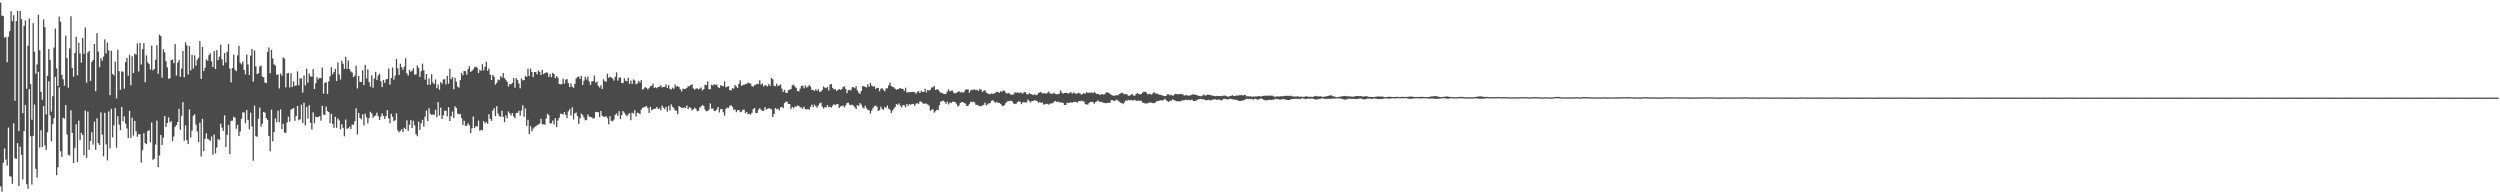 <?xml version="1.0" encoding="UTF-8"?>
<svg xmlns="http://www.w3.org/2000/svg" width="1920" height="150">
  <path d="M0 2.015h1v141.127H0zM1 12.005h1v135.253H1zM2 12.433h1v112.652H2zM3 28.894h1v85.118H3zM4 28.261h1v94.296H4zM5 47.747h1v79.431H5zM6 28.253h1v69.667H6zM7 23.974h1v111.331H7zM8 8.594h1v127.046H8zM9 16.351h1v124.855H9zM10 11.756h1v82.912H10zM11 77.359h1v44.174H11zM12 16.191h1v105.839H12zM13 8.449h1v101.554H13zM14 100.657h1v42.153H14zM15 8.362h1v104.304H15zM16 14.656h1v104.208H16zM17 86.869h1v50.945H17zM18 19.861h1v80.736H18zM19 15.654h1v64.936H19zM20 68.163h1v73.234H20zM21 35.199h1v109.809H21zM22 14.106h1v54.344H22zM23 64.443h1v40.145H23zM24 91.937h1v49.758H24zM25 17.757h1v86.555H25zM26 39.701h1v40.640H26zM27 56.615h1v72.950H27zM28 49.481h1v86.928H28zM29 11.305h1v43.880H29zM30 38.669h1v74.616H30zM31 70.444h1v29.530H31zM32 76.601h1v36.369H32zM33 14.938h1v66.517H33zM34 20.879h1v90.790H34zM35 87.904h1v27.180H35zM36 58.194h1v43.386H36zM37 37.563h1v24.876H37zM38 45.957h1v42.685H38zM39 85.638h1v22.900H39zM40 73.924h1v21.473H40zM41 36.489h1v54.302H41zM42 21.934h1v37.033H42zM43 52.539h1v82.013H43zM44 65.916h1v62.521H44zM45 12.755h1v54.333H45zM46 16.646h1v99.457H46zM47 57.417h1v63.048H47zM48 60.946h1v29.503H48zM49 65.877h1v25.258H49zM50 27.343h1v53.400H50zM51 44.715h1v58.615H51zM52 67.326h1v51.559H52zM53 37.186h1v82.300H53zM54 12.472h1v72.309H54zM55 52.346h1v49.691H55zM56 58.990h1v66.261H56zM57 40.753h1v72.768H57zM58 28.148h1v67.298H58zM59 57.912h1v66.448H59zM60 32.870h1v59.736H60zM61 41.072h1v66.564H61zM62 48.060h1v53.917H62zM63 29.152h1v74.477H63zM64 41.369h1v77.925H64zM65 21.105h1v63.832H65zM66 63.546h1v57.630H66zM67 40.320h1v45.385H67zM68 39.130h1v75.895H68zM69 62.131h1v46.135H69zM70 47.607h1v53.980H70zM71 46.070h1v65.040H71zM72 33.760h1v59.684H72zM73 70.040h1v45.041H73zM74 25.507h1v65.428H74zM75 39.606h1v70.310H75zM76 51.594h1v59.762H76zM77 44.649h1v41.660H77zM78 46.639h1v56.728H78zM79 43.491h1v76.597H79zM80 30.267h1v56.375H80zM81 41.004h1v69.874H81zM82 32.702h1v90.497H82zM83 38.683h1v46.856H83zM84 73.121h1v40.726H84zM85 38.937h1v44.663H85zM86 56.819h1v48.654H86zM87 57.942h1v38.380H87zM88 47.358h1v35.571H88zM89 75.510h1v37.929H89zM90 38.140h1v51.087H90zM91 54.668h1v41.066H91zM92 68.963h1v30.954H92zM93 54.895h1v27.327H93zM94 55.045h1v38.064H94zM95 68.098h1v21.230H95zM96 47.721h1v47.261H96zM97 44.495h1v54.138H97zM98 58.212h1v47.831H98zM99 42.096h1v42.991H99zM100 65.491h1v40.332H100zM101 43.223h1v47.174H101zM102 56.064h1v48.151H102zM103 41.173h1v51.678H103zM104 41.939h1v58.906H104zM105 33.460h1v71.597H105zM106 54.822h1v48.169H106zM107 33.043h1v70.149H107zM108 49.523h1v75.420H108zM109 37.797h1v77.560H109zM110 33.137h1v69.179H110zM111 63.185h1v46.725H111zM112 42.550h1v68.206H112zM113 47.863h1v52.842H113zM114 49.128h1v50.869H114zM115 53.392h1v55.990H115zM116 35.089h1v58.952H116zM117 54.069h1v68.684H117zM118 52.990h1v68.916H118zM119 45.859h1v65.132H119zM120 34.712h1v57.918H120zM121 56.621h1v71.790H121zM122 26.691h1v92.742H122zM123 27.680h1v75.940H123zM124 59.685h1v51.713H124zM125 37.855h1v67.809H125zM126 40.164h1v48.926H126zM127 47.022h1v50.540H127zM128 51.764h1v42.642H128zM129 60.616h1v29.587H129zM130 60.064h1v33.962H130zM131 46.192h1v46.835H131zM132 45.708h1v62.692H132zM133 48.536h1v56.249H133zM134 33.795h1v63.633H134zM135 58.011h1v37.981H135zM136 48.021h1v45.776H136zM137 46.053h1v37.570H137zM138 59.027h1v40.673H138zM139 52.608h1v36.264H139zM140 39.233h1v39.262H140zM141 59.268h1v48.816H141zM142 32.439h1v63.882H142zM143 34.837h1v72.781H143zM144 57.171h1v53.478H144zM145 35.449h1v48.615H145zM146 54.136h1v51.519H146zM147 42.094h1v58.191H147zM148 52.614h1v36.326H148zM149 42.527h1v45.254H149zM150 50.474h1v45.251H150zM151 45.905h1v55.050H151zM152 44.449h1v64.560H152zM153 31.464h1v62.749H153zM154 60.637h1v59.605H154zM155 36.014h1v55.265H155zM156 54.555h1v61.493H156zM157 51.966h1v54.657H157zM158 45.709h1v56.721H158zM159 46.706h1v59.886H159zM160 42.399h1v64.841H160zM161 41.016h1v67.173H161zM162 47.119h1v57.702H162zM163 51.443h1v67.373H163zM164 39.200h1v64.044H164zM165 53.015h1v64.826H165zM166 38.478h1v74.841H166zM167 46.136h1v60.588H167zM168 43.462h1v64.198H168zM169 34.288h1v60.686H169zM170 45.561h1v52.481H170zM171 50.270h1v50.212H171zM172 40.739h1v47.925H172zM173 48.057h1v64.825H173zM174 39.807h1v63.692H174zM175 33.698h1v62.245H175zM176 52.640h1v65.708H176zM177 63.283h1v29.512H177zM178 52.239h1v40.421H178zM179 41.901h1v47.730H179zM180 53.551h1v36.909H180zM181 54.698h1v44.172H181zM182 42.476h1v53.425H182zM183 35.182h1v69.303H183zM184 48.234h1v52.793H184zM185 49.488h1v41.746H185zM186 47.206h1v39.062H186zM187 53.732h1v32.688H187zM188 57.103h1v37.637H188zM189 41.935h1v42.473H189zM190 49.549h1v42.678H190zM191 57.613h1v41.725H191zM192 42.730h1v43.800H192zM193 37.620h1v59.485H193zM194 62.678h1v60.775H194zM195 38.782h1v42.311H195zM196 51.017h1v53.583H196zM197 56.935h1v48.088H197zM198 56.271h1v34.949H198zM199 51.102h1v31.459H199zM200 50.341h1v46.883H200zM201 58.848h1v36.116H201zM202 59.356h1v26.660H202zM203 63.361h1v23.149H203zM204 63.813h1v26.865H204zM205 39.809h1v52.305H205zM206 36.445h1v68.079H206zM207 56.200h1v60.047H207zM208 38.316h1v45.934H208zM209 44.909h1v63.655H209zM210 49.483h1v51.961H210zM211 50.384h1v40.486H211zM212 57.460h1v36.408H212zM213 57.157h1v27.852H213zM214 67.923h1v25.929H214zM215 56.409h1v27.634H215zM216 58.174h1v40.976H216zM217 44.098h1v51.033H217zM218 45.033h1v56.877H218zM219 67.071h1v34.970H219zM220 56.363h1v37.686H220zM221 56.001h1v33.618H221zM222 67.150h1v26.284H222zM223 56.332h1v27.790H223zM224 66.838h1v16.831H224zM225 62.552h1v20.308H225zM226 65.919h1v26.849H226zM227 65.661h1v23.386H227zM228 54.778h1v26.564H228zM229 65.427h1v26.940H229zM230 60.099h1v31.558H230zM231 60.400h1v19.961H231zM232 71.072h1v23.329H232zM233 57.959h1v20.890H233zM234 65.604h1v30.789H234zM235 52.663h1v29.581H235zM236 63.522h1v27.435H236zM237 56.460h1v24.375H237zM238 58.653h1v35.655H238zM239 58.875h1v40.560H239zM240 53.048h1v33.232H240zM241 68.368h1v26.351H241zM242 63.872h1v25.696H242zM243 59.243h1v30.752H243zM244 60.930h1v28.926H244zM245 59.798h1v29.358H245zM246 60.026h1v32.654H246zM247 51.888h1v29.392H247zM248 71.886h1v16.092H248zM249 63.604h1v24.763H249zM250 63.114h1v18.715H250zM251 72.247h1v13.078H251zM252 62.473h1v23.581H252zM253 58.605h1v36.004H253zM254 51.550h1v35.903H254zM255 57.028h1v38.085H255zM256 55.328h1v42.814H256zM257 52.856h1v36.804H257zM258 62.201h1v36.008H258zM259 47.882h1v43.050H259zM260 57.260h1v35.156H260zM261 61.063h1v38.315H261zM262 46.660h1v48.771H262zM263 48.958h1v49.247H263zM264 52.829h1v51.871H264zM265 43.632h1v48.170H265zM266 52.870h1v45.984H266zM267 46.444h1v52.161H267zM268 53.099h1v44.222H268zM269 54.871h1v44.235H269zM270 55.805h1v39.808H270zM271 59.314h1v36.553H271zM272 57.985h1v35.142H272zM273 50.496h1v32.688H273zM274 67.911h1v35.289H274zM275 58.386h1v28.342H275zM276 62.939h1v27.615H276zM277 62.943h1v28.748H277zM278 54.026h1v33.746H278zM279 65.366h1v30.915H279zM280 49.839h1v37.434H280zM281 60.237h1v29.905H281zM282 53.251h1v41.459H282zM283 63.043h1v27.666H283zM284 66.635h1v19.235H284zM285 57.815h1v29.341H285zM286 67.417h1v22.996H286zM287 60.205h1v29.072H287zM288 55.208h1v33.407H288zM289 61.473h1v25.041H289zM290 57.936h1v31.367H290zM291 56.644h1v35.539H291zM292 62.437h1v27.181H292zM293 66.820h1v20.395H293zM294 61.341h1v27.634H294zM295 63.596h1v27.800H295zM296 60.986h1v28.159H296zM297 60.590h1v23.992H297zM298 52.549h1v38.332H298zM299 65.020h1v29.609H299zM300 59.867h1v27.521H300zM301 51.871h1v37.902H301zM302 61.184h1v31.835H302zM303 58.133h1v34.249H303zM304 45.388h1v41.622H304zM305 52.414h1v47.793H305zM306 57.543h1v44.027H306zM307 48.936h1v51.608H307zM308 51.552h1v47.619H308zM309 53.627h1v47.802H309zM310 51.101h1v47.001H310zM311 44.732h1v54.370H311zM312 56.310h1v36.104H312zM313 57.988h1v42.514H313zM314 53.641h1v42.133H314zM315 55.123h1v37.103H315zM316 54.287h1v44.091H316zM317 52.352h1v40.298H317zM318 57.302h1v38.987H318zM319 57.198h1v45.861H319zM320 50.293h1v54.361H320zM321 52.018h1v41.407H321zM322 59.110h1v40.685H322zM323 54.679h1v40.143H323zM324 48.843h1v43.148H324zM325 54.009h1v43.270H325zM326 61.111h1v28.432H326zM327 56.865h1v28.064H327zM328 65.245h1v27.757H328zM329 60.230h1v22.810H329zM330 65.013h1v22.333H330zM331 57.007h1v31.242H331zM332 63.265h1v24.646H332zM333 64.543h1v23.672H333zM334 61.045h1v23.223H334zM335 67.702h1v22.339H335zM336 64.926h1v13.496H336zM337 68.913h1v19.837H337zM338 63.028h1v19.606H338zM339 64.312h1v27.051H339zM340 61.038h1v27.532H340zM341 60.783h1v24.230H341zM342 64.794h1v20.294H342zM343 58.162h1v31.245H343zM344 64.322h1v18.024H344zM345 52.864h1v40.127H345zM346 60.868h1v28.482H346zM347 59.203h1v26.497H347zM348 68.576h1v22.072H348zM349 59.723h1v21.958H349zM350 62.756h1v20.072H350zM351 66.492h1v20.693H351zM352 67.265h1v20.591H352zM353 61.562h1v26.011H353zM354 55.998h1v34.586H354zM355 57.741h1v38.203H355zM356 54.482h1v38.256H356zM357 54.667h1v41.993H357zM358 57.375h1v39.202H358zM359 53.076h1v41.616H359zM360 50.856h1v45.361H360zM361 55.255h1v46.933H361zM362 54.308h1v44.129H362zM363 53.246h1v36.203H363zM364 51.620h1v46.737H364zM365 51.167h1v45.708H365zM366 52.045h1v45.067H366zM367 56.169h1v36.473H367zM368 53.669h1v46.763H368zM369 54.447h1v45.282H369zM370 49.283h1v50.736H370zM371 54.042h1v38.999H371zM372 51.283h1v43.366H372zM373 47.473h1v46.223H373zM374 54.356h1v40.694H374zM375 52.650h1v35.040H375zM376 57.395h1v33.857H376zM377 61.372h1v31.438H377zM378 57.573h1v27.349H378zM379 58.954h1v24.153H379zM380 65.060h1v24.120H380zM381 63.657h1v17.919H381zM382 61.015h1v26.115H382zM383 61.666h1v27.531H383zM384 58.445h1v31.265H384zM385 59.624h1v25.395H385zM386 56.184h1v33.547H386zM387 59.974h1v33.899H387zM388 61.350h1v27.264H388zM389 62.810h1v28.031H389zM390 66.414h1v19.169H390zM391 64.516h1v22.529H391zM392 64.767h1v23.887H392zM393 63.584h1v23.271H393zM394 59.965h1v29.401H394zM395 67.362h1v23.447H395zM396 59.987h1v26.866H396zM397 61.359h1v25.250H397zM398 64.172h1v20.829H398zM399 67.819h1v21.060H399zM400 60.163h1v24.745H400zM401 61.766h1v19.017H401zM402 61.514h1v28.159H402zM403 58.234h1v24.963H403zM404 59.024h1v37.596H404zM405 52.702h1v39.272H405zM406 58.359h1v44.641H406zM407 52.743h1v44.219H407zM408 55.342h1v45.580H408zM409 59.285h1v39.434H409zM410 55.263h1v42.472H410zM411 55.324h1v41.629H411zM412 57.073h1v39.112H412zM413 54.239h1v41.374H413zM414 55.176h1v39.646H414zM415 57.616h1v33.562H415zM416 53.608h1v41.759H416zM417 56.918h1v38.634H417zM418 56.094h1v39.666H418zM419 55.626h1v35.370H419zM420 55.842h1v31.434H420zM421 59.027h1v29.386H421zM422 56.889h1v37.946H422zM423 59.290h1v35.385H423zM424 55.898h1v36.716H424zM425 56.847h1v38.762H425zM426 60.090h1v30.642H426zM427 58.445h1v39.046H427zM428 59.656h1v32.845H428zM429 64.509h1v25.917H429zM430 64.705h1v22.567H430zM431 64.647h1v22.876H431zM432 60.335h1v27.671H432zM433 64.272h1v21.840H433zM434 61.159h1v27.047H434zM435 60.709h1v29.898H435zM436 63.900h1v21.610H436zM437 66.866h1v16.958H437zM438 64.076h1v24.645H438zM439 66.498h1v15.951H439zM440 67.458h1v24.298H440zM441 64.464h1v22.674H441zM442 60.287h1v26.081H442zM443 59.121h1v30.020H443zM444 58.731h1v36.538H444zM445 60.644h1v30.215H445zM446 58.338h1v28.919H446zM447 65.251h1v23.170H447zM448 61.972h1v28.348H448zM449 59.003h1v33.389H449zM450 61.065h1v30.976H450zM451 58.833h1v29.136H451zM452 62.556h1v26.954H452zM453 65.249h1v24.583H453zM454 62.593h1v27.500H454zM455 62.275h1v28.824H455zM456 58.026h1v32.691H456zM457 63.470h1v22.418H457zM458 62.629h1v23.475H458zM459 65.894h1v20.291H459zM460 67.244h1v22.749H460zM461 65.360h1v19.881H461zM462 68.345h1v20.639H462zM463 60.805h1v28.724H463zM464 62.300h1v27.646H464zM465 62.767h1v26.313H465zM466 56.534h1v34.203H466zM467 59.744h1v35.803H467zM468 58.955h1v30.274H468zM469 59.552h1v33.252H469zM470 60.327h1v32.907H470zM471 61.826h1v30.066H471zM472 58.944h1v29.209H472zM473 55.503h1v31.626H473zM474 61.924h1v27.084H474zM475 59.718h1v25.680H475zM476 59.406h1v32.059H476zM477 63.686h1v24.737H477zM478 63.792h1v21.572H478zM479 60.139h1v26.458H479zM480 62.006h1v26.079H480zM481 62.483h1v26.843H481zM482 59.710h1v28.170H482zM483 64.405h1v22.438H483zM484 61.849h1v30.531H484zM485 64.420h1v22.162H485zM486 60.997h1v26.257H486zM487 61.773h1v22.903H487zM488 64.731h1v24.728H488zM489 64.092h1v22.489H489zM490 62.077h1v24.762H490zM491 63.401h1v24.158H491zM492 61.483h1v22.676H492zM493 68.868h1v14.020H493zM494 68.046h1v14.273H494zM495 66.925h1v15.034H495zM496 67.423h1v13.961H496zM497 68.653h1v14.304H497zM498 67.707h1v18.998H498zM499 66.191h1v15.902H499zM500 65.913h1v18.764H500zM501 64.250h1v19.725H501zM502 67.499h1v16.049H502zM503 67.002h1v16.381H503zM504 67.712h1v14.432H504zM505 66.785h1v16.908H505zM506 66.503h1v16.577H506zM507 65.518h1v19.258H507zM508 67.138h1v13.934H508zM509 66.775h1v15.886H509zM510 66.648h1v17.240H510zM511 64.830h1v17.247H511zM512 67.575h1v18.168H512zM513 65.440h1v15.848H513zM514 68.190h1v16.676H514zM515 68.773h1v11.399H515zM516 67.331h1v14.657H516zM517 68.221h1v14.811H517zM518 64.871h1v19.919H518zM519 66.542h1v18.526H519zM520 66.043h1v21.660H520zM521 66.857h1v14.573H521zM522 68.531h1v13.626H522zM523 70.175h1v12.550H523zM524 68.006h1v14.932H524zM525 68.439h1v13.975H525zM526 68.207h1v14.762H526zM527 67.499h1v13.530H527zM528 66.158h1v17.678H528zM529 66.242h1v16.023H529zM530 65.250h1v17.629H530zM531 64.754h1v19.967H531zM532 67.872h1v16.166H532zM533 68.836h1v13.881H533zM534 68.029h1v15.587H534zM535 67.776h1v17.688H535zM536 68.687h1v16.378H536zM537 67.983h1v14.675H537zM538 67.196h1v14.461H538zM539 69.483h1v11.099H539zM540 68.387h1v12.964H540zM541 65.141h1v19.074H541zM542 65.394h1v20.089H542zM543 62.525h1v22.719H543zM544 68.555h1v15.619H544zM545 68.547h1v10.887H545zM546 64.949h1v18.532H546zM547 65.616h1v17.701H547zM548 64.655h1v20.493H548zM549 65.332h1v19.887H549zM550 64.804h1v19.280H550zM551 66.960h1v15.140H551zM552 67.478h1v18.910H552zM553 65.384h1v18.480H553zM554 65.924h1v17.814H554zM555 66.183h1v20.109H555zM556 62.562h1v26.237H556zM557 67.023h1v16.608H557zM558 66.596h1v16.104H558zM559 66.167h1v16.737H559zM560 69.131h1v12.108H560zM561 69.468h1v11.376H561zM562 67.732h1v14.279H562zM563 68.041h1v16.279H563zM564 65.334h1v18.747H564zM565 66.535h1v19.685H565zM566 67.556h1v17.106H566zM567 64.453h1v20.054H567zM568 61.653h1v24.522H568zM569 66.009h1v19.745H569zM570 65.331h1v18.957H570zM571 65.112h1v19.113H571zM572 64.635h1v22.292H572zM573 64.331h1v21.625H573zM574 63.367h1v24.345H574zM575 63.873h1v23.602H575zM576 64.231h1v23.688H576zM577 66.219h1v20.387H577zM578 66.634h1v17.108H578zM579 65.365h1v17.553H579zM580 65.149h1v21.598H580zM581 64.271h1v22.447H581zM582 64.670h1v19.540H582zM583 61.597h1v21.525H583zM584 64.922h1v19.361H584zM585 64.054h1v21.041H585zM586 66.388h1v18.749H586zM587 65.381h1v16.963H587zM588 65.627h1v18.523H588zM589 66.468h1v17.101H589zM590 64.456h1v18.625H590zM591 65.915h1v17.556H591zM592 59.889h1v24.056H592zM593 60.850h1v28.943H593zM594 65.835h1v21.699H594zM595 66.276h1v16.729H595zM596 64.240h1v19.744H596zM597 66.126h1v17.352H597zM598 65.468h1v19.393H598zM599 64.864h1v17.547H599zM600 68.037h1v14.088H600zM601 70.547h1v12.592H601zM602 69.028h1v10.121H602zM603 71.114h1v6.987H603zM604 71.407h1v6.703H604zM605 69.332h1v10.601H605zM606 68.826h1v11.041H606zM607 68.398h1v15.380H607zM608 65.452h1v16.731H608zM609 65.093h1v18.069H609zM610 66.490h1v15.361H610zM611 67.444h1v14.496H611zM612 69.869h1v11.105H612zM613 70.241h1v11.094H613zM614 68.090h1v14.352H614zM615 65.982h1v16.655H615zM616 65.680h1v17.817H616zM617 67.806h1v14.124H617zM618 65.598h1v18.127H618zM619 67.238h1v16.899H619zM620 66.553h1v17.159H620zM621 65.394h1v18.902H621zM622 66.511h1v15.501H622zM623 68.957h1v11.413H623zM624 69.069h1v13.247H624zM625 69.950h1v10.327H625zM626 68.575h1v12.833H626zM627 69.698h1v13.074H627zM628 68.573h1v12.522H628zM629 70.493h1v8.918H629zM630 70.328h1v8.510H630zM631 69.078h1v12.739H631zM632 66.422h1v17.006H632zM633 67.299h1v15.000H633zM634 67.725h1v14.777H634zM635 66.723h1v13.933H635zM636 69.554h1v12.839H636zM637 64.986h1v17.005H637zM638 64.530h1v18.046H638zM639 67.484h1v13.741H639zM640 68.720h1v11.293H640zM641 68.340h1v12.386H641zM642 69.928h1v10.194H642zM643 69.060h1v10.835H643zM644 68.354h1v14.621H644zM645 69.050h1v12.740H645zM646 68.409h1v13.125H646zM647 66.798h1v14.215H647zM648 66.268h1v16.206H648zM649 68.142h1v12.839H649zM650 71.531h1v7.645H650zM651 69.304h1v9.604H651zM652 68.891h1v11.485H652zM653 69.459h1v11.390H653zM654 67.095h1v13.220H654zM655 66.931h1v14.207H655zM656 67.813h1v14.577H656zM657 66.245h1v17.487H657zM658 69.383h1v11.242H658zM659 71.163h1v10.257H659zM660 72.071h1v7.149H660zM661 69.894h1v10.450H661zM662 66.016h1v16.488H662zM663 66.344h1v16.935H663zM664 66.707h1v14.506H664zM665 67.247h1v15.943H665zM666 64.787h1v19.514H666zM667 66.633h1v18.118H667zM668 63.606h1v23.635H668zM669 65.766h1v19.180H669zM670 66.466h1v16.588H670zM671 66.182h1v15.357H671zM672 68.308h1v12.793H672zM673 67.425h1v14.560H673zM674 67.574h1v17.725H674zM675 70.168h1v14.398H675zM676 68.153h1v13.820H676zM677 67.741h1v15.956H677zM678 68.940h1v15.373H678zM679 70.139h1v12.122H679zM680 67.923h1v14.827H680zM681 67.788h1v13.262H681zM682 65.604h1v17.858H682zM683 63.514h1v20.707H683zM684 65.950h1v20.887H684zM685 66.752h1v18.195H685zM686 67.025h1v16.501H686zM687 68.074h1v14.076H687zM688 68.944h1v10.916H688zM689 68.386h1v12.192H689zM690 68.216h1v11.191H690zM691 67.609h1v13.649H691zM692 68.240h1v14.261H692zM693 68.237h1v12.377H693zM694 69.797h1v11.141H694zM695 67.369h1v15.108H695zM696 70.990h1v8.762H696zM697 70.882h1v10.420H697zM698 70.733h1v9.261H698zM699 70.765h1v9.707H699zM700 70.572h1v9.354H700zM701 70.622h1v9.123H701zM702 70.922h1v10.378H702zM703 71.991h1v7.691H703zM704 70.574h1v8.643H704zM705 69.946h1v9.808H705zM706 71.406h1v6.538H706zM707 69.615h1v8.421H707zM708 70.566h1v8.654H708zM709 70.640h1v9.078H709zM710 68.152h1v11.435H710zM711 70.898h1v8.679H711zM712 69.093h1v11.160H712zM713 69.515h1v11.642H713zM714 68.913h1v16.186H714zM715 67.194h1v17.080H715zM716 67.129h1v16.757H716zM717 65.984h1v20.524H717zM718 69.090h1v16.359H718zM719 68.544h1v15.727H719zM720 68.773h1v15.844H720zM721 70.254h1v10.540H721zM722 71.209h1v6.968H722zM723 71.320h1v6.300H723zM724 72.061h1v5.275H724zM725 72.218h1v5.969H725zM726 72.068h1v7.748H726zM727 70.324h1v7.811H727zM728 68.683h1v11.530H728zM729 70.219h1v8.489H729zM730 69.693h1v9.550H730zM731 69.522h1v8.566H731zM732 71.249h1v6.934H732zM733 71.718h1v6.587H733zM734 71.308h1v8.280H734zM735 70.718h1v10.970H735zM736 69.987h1v11.116H736zM737 71.032h1v8.144H737zM738 70.627h1v7.716H738zM739 71.253h1v7.158H739zM740 70.498h1v8.652H740zM741 68.842h1v10.755H741zM742 68.629h1v12.808H742zM743 68.688h1v12.626H743zM744 71.196h1v8.632H744zM745 69.487h1v8.643H745zM746 68.937h1v9.632H746zM747 68.950h1v9.017H747zM748 68.646h1v10.057H748zM749 69.345h1v11.141H749zM750 68.912h1v11.646H750zM751 69.825h1v11.255H751zM752 68.229h1v13.348H752zM753 68.800h1v12.758H753zM754 70.502h1v10.518H754zM755 69.678h1v10.894H755zM756 69.266h1v9.526H756zM757 71.063h1v9.886H757zM758 71.765h1v8.389H758zM759 72.194h1v7.106H759zM760 72.390h1v6.870H760zM761 71.730h1v5.709H761zM762 72.108h1v4.832H762zM763 71.883h1v6.097H763zM764 71.191h1v7.795H764zM765 70.729h1v7.471H765zM766 70.497h1v8.460H766zM767 71.258h1v7.838H767zM768 70.021h1v9.727H768zM769 70.558h1v10.510H769zM770 69.421h1v12.255H770zM771 69.906h1v10.746H771zM772 71.207h1v7.786H772zM773 71.909h1v6.081H773zM774 71.303h1v6.384H774zM775 71.883h1v5.647H775zM776 72.796h1v4.561H776zM777 72.628h1v5.394H777zM778 72.444h1v7.057H778zM779 70.769h1v9.202H779zM780 71.274h1v8.306H780zM781 70.902h1v7.609H781zM782 71.567h1v6.136H782zM783 70.992h1v7.198H783zM784 71.201h1v8.819H784zM785 72.012h1v6.505H785zM786 70.732h1v7.863H786zM787 70.811h1v7.905H787zM788 72.316h1v6.357H788zM789 72.608h1v3.852H789zM790 71.460h1v6.214H790zM791 72.159h1v6.612H791zM792 72.436h1v5.147H792zM793 73.045h1v4.440H793zM794 72.392h1v4.633H794zM795 73.077h1v4.161H795zM796 72.912h1v4.632H796zM797 71.449h1v7.467H797zM798 71.084h1v7.173H798zM799 70.580h1v8.459H799zM800 71.716h1v6.860H800zM801 71.627h1v8.643H801zM802 71.569h1v8.549H802zM803 71.990h1v7.779H803zM804 71.200h1v8.582H804zM805 70.274h1v10.116H805zM806 71.708h1v7.839H806zM807 71.995h1v7.406H807zM808 72.001h1v7.333H808zM809 71.185h1v6.977H809zM810 72.173h1v5.368H810zM811 72.374h1v5.918H811zM812 72.229h1v5.700H812zM813 71.950h1v6.657H813zM814 69.361h1v9.275H814zM815 71.070h1v7.665H815zM816 71.945h1v7.173H816zM817 71.405h1v9.263H817zM818 71.358h1v9.296H818zM819 71.328h1v7.635H819zM820 71.917h1v7.236H820zM821 71.292h1v7.520H821zM822 70.754h1v7.881H822zM823 71.995h1v6.881H823zM824 70.934h1v7.358H824zM825 71.598h1v6.627H825zM826 72.134h1v6.271H826zM827 71.673h1v7.175H827zM828 71.273h1v6.346H828zM829 71.782h1v5.936H829zM830 72.624h1v4.653H830zM831 72.261h1v5.396H831zM832 71.591h1v6.414H832zM833 71.946h1v7.988H833zM834 70.772h1v9.452H834zM835 71.388h1v8.881H835zM836 70.992h1v7.965H836zM837 71.304h1v6.999H837zM838 70.898h1v7.267H838zM839 71.642h1v6.956H839zM840 70.670h1v9.012H840zM841 71.505h1v6.855H841zM842 72.237h1v5.514H842zM843 72.143h1v5.091H843zM844 72.737h1v5.526H844zM845 72.646h1v5.460H845zM846 72.143h1v6.446H846zM847 72.635h1v6.209H847zM848 72.415h1v6.761H848zM849 71.077h1v8.190H849zM850 70.869h1v8.129H850zM851 71.455h1v7.514H851zM852 71.972h1v6.995H852zM853 72.910h1v3.969H853zM854 73.354h1v3.602H854zM855 73.358h1v4.191H855zM856 73.497h1v3.719H856zM857 72.955h1v3.543H857zM858 73.326h1v3.722H858zM859 72.246h1v5.782H859zM860 71.786h1v7.058H860zM861 71.114h1v7.967H861zM862 71.772h1v8.177H862zM863 72.367h1v6.238H863zM864 72.288h1v4.926H864zM865 72.369h1v4.998H865zM866 73.523h1v3.079H866zM867 73.514h1v3.660H867zM868 72.945h1v3.827H868zM869 72.216h1v4.947H869zM870 73.315h1v3.785H870zM871 73.589h1v3.016H871zM872 72.314h1v5.196H872zM873 71.494h1v5.881H873zM874 72.090h1v5.118H874zM875 72.611h1v4.982H875zM876 72.183h1v5.176H876zM877 71.104h1v7.739H877zM878 70.506h1v8.504H878zM879 70.501h1v9.071H879zM880 71.183h1v8.171H880zM881 72.502h1v6.902H881zM882 71.999h1v6.757H882zM883 72.377h1v6.438H883zM884 72.598h1v6.283H884zM885 71.617h1v7.616H885zM886 70.751h1v8.438H886zM887 71.900h1v6.758H887zM888 71.729h1v5.775H888zM889 72.364h1v5.425H889zM890 72.758h1v4.461H890zM891 72.801h1v4.140H891zM892 73.279h1v3.983H892zM893 73.602h1v3.250H893zM894 73.828h1v1.975H894zM895 73.738h1v2.987H895zM896 72.437h1v5.307H896zM897 72.404h1v5.830H897zM898 73.155h1v4.270H898zM899 72.803h1v4.531H899zM900 73.560h1v2.723H900zM901 73.105h1v3.705H901zM902 71.951h1v5.335H902zM903 72.277h1v5.570H903zM904 72.224h1v5.405H904zM905 72.422h1v5.616H905zM906 72.032h1v5.526H906zM907 72.282h1v5.049H907zM908 72.475h1v4.601H908zM909 73.346h1v3.722H909zM910 73.198h1v3.351H910zM911 72.921h1v4.019H911zM912 73.616h1v2.995H912zM913 73.328h1v3.514H913zM914 73.121h1v3.881H914zM915 72.709h1v3.664H915zM916 72.404h1v5.154H916zM917 72.575h1v5.051H917zM918 72.886h1v4.496H918zM919 73.168h1v3.530H919zM920 73.503h1v2.683H920zM921 73.788h1v2.363H921zM922 73.960h1v1.958H922zM923 73.375h1v2.868H923zM924 72.567h1v3.647H924zM925 73.430h1v3.394H925zM926 73.121h1v3.980H926zM927 72.644h1v4.175H927zM928 72.751h1v3.911H928zM929 73.025h1v4.135H929zM930 73.153h1v3.738H930zM931 73.606h1v2.857H931zM932 73.605h1v2.830H932zM933 73.894h1v2.335H933zM934 73.689h1v3.066H934zM935 73.638h1v2.833H935zM936 73.816h1v2.656H936zM937 73.657h1v3.360H937zM938 73.849h1v3.140H938zM939 73.463h1v2.568H939zM940 73.340h1v2.463H940zM941 73.688h1v2.445H941zM942 74.097h1v2.115H942zM943 74.271h1v2.072H943zM944 73.707h1v2.166H944zM945 73.675h1v2.267H945zM946 73.096h1v3.255H946zM947 73.763h1v2.595H947zM948 73.662h1v2.940H948zM949 73.340h1v3.381H949zM950 73.421h1v3.572H950zM951 73.198h1v4.252H951zM952 73.126h1v4.490H952zM953 73.036h1v4.343H953zM954 73.407h1v3.779H954zM955 72.789h1v4.007H955zM956 73.118h1v3.249H956zM957 73.975h1v1.825H957zM958 73.872h1v2.190H958zM959 74.031h1v1.850H959zM960 73.938h1v2.130H960zM961 74.304h1v1.623H961zM962 74.156h1v2.468H962zM963 74.116h1v1.724H963zM964 74.021h1v1.978H964zM965 74.067h1v2.434H965zM966 73.824h1v2.565H966zM967 73.834h1v2.261H967zM968 74.182h1v1.383H968zM969 73.606h1v2.432H969zM970 73.686h1v2.898H970zM971 73.396h1v3.596H971zM972 73.564h1v3.455H972zM973 73.532h1v3.513H973zM974 73.363h1v3.236H974zM975 73.522h1v3.166H975zM976 73.386h1v3.444H976zM977 73.516h1v3.048H977zM978 74.248h1v2.300H978zM979 74.223h1v1.523H979zM980 73.995h1v2.276H980zM981 74.121h1v1.921H981zM982 74.038h1v2.469H982zM983 73.909h1v2.617H983zM984 73.949h1v2.272H984zM985 73.898h1v2.204H985zM986 73.702h1v2.619H986zM987 73.517h1v2.902H987zM988 73.642h1v3.141H988zM989 73.552h1v3.258H989zM990 73.792h1v3.013H990zM991 73.421h1v2.796H991zM992 74.014h1v2.032H992zM993 74.064h1v1.957H993zM994 74.128h1v1.741H994zM995 74.154h1v1.667H995zM996 73.899h1v2.060H996zM997 74.297h1v1.530H997zM998 74.189h1v1.967H998zM999 74.241h1v1.361H999zM1000 74.336h1v1.158H1000zM1001 74.393h1v1.333H1001zM1002 74.042h1v2.138H1002zM1003 74.019h1v1.812H1003zM1004 74.170h1v1.609H1004zM1005 74.411h1v1.411H1005zM1006 74.279h1v1.446H1006zM1007 74.338h1v1.354H1007zM1008 74.335h1v1.472H1008zM1009 73.982h1v2.266H1009zM1010 73.608h1v2.783H1010zM1011 74.008h1v2.477H1011zM1012 74.051h1v1.883H1012zM1013 74.025h1v1.946H1013zM1014 73.995h1v1.825H1014zM1015 74.389h1v1.105H1015zM1016 74.337h1v1.375H1016zM1017 74.113h1v1.728H1017zM1018 74.046h1v1.970H1018zM1019 73.812h1v2.036H1019zM1020 73.523h1v2.283H1020zM1021 73.261h1v2.665H1021zM1022 73.233h1v2.555H1022zM1023 74.003h1v1.758H1023zM1024 73.889h1v1.719H1024zM1025 74.461h1v1.222H1025zM1026 74.584h1v1.000H1026zM1027 74.534h1v1.000H1027zM1028 74.318h1v1.305H1028zM1029 74.220h1v1.461H1029zM1030 73.962h1v1.861H1030zM1031 73.886h1v2.293H1031zM1032 73.647h1v2.950H1032zM1033 73.851h1v2.431H1033zM1034 73.926h1v2.368H1034zM1035 74.057h1v1.764H1035zM1036 73.997h1v1.789H1036zM1037 74.121h1v1.744H1037zM1038 74.205h1v1.801H1038zM1039 74.217h1v1.622H1039zM1040 73.999h1v2.005H1040zM1041 73.777h1v2.365H1041zM1042 73.717h1v2.289H1042zM1043 73.810h1v2.015H1043zM1044 73.889h1v1.726H1044zM1045 73.818h1v1.904H1045zM1046 74.168h1v2.019H1046zM1047 74.080h1v2.199H1047zM1048 73.945h1v2.270H1048zM1049 73.885h1v2.021H1049zM1050 74.123h1v1.595H1050zM1051 74.466h1v1.248H1051zM1052 74.375h1v1.389H1052zM1053 74.427h1v1.670H1053zM1054 74.560h1v1.262H1054zM1055 74.391h1v1.060H1055zM1056 74.355h1v1.430H1056zM1057 74.138h1v1.764H1057zM1058 74.039h1v2.046H1058zM1059 74.171h1v1.810H1059zM1060 74.157h1v1.981H1060zM1061 74.140h1v1.941H1061zM1062 74.289h1v1.384H1062zM1063 74.659h1v1.000H1063zM1064 74.561h1v1.000H1064zM1065 74.456h1v1.223H1065zM1066 74.281h1v1.559H1066zM1067 74.236h1v1.437H1067zM1068 74.435h1v1.203H1068zM1069 74.480h1v1.000H1069zM1070 74.478h1v1.000H1070zM1071 74.490h1v1.183H1071zM1072 74.411h1v1.179H1072zM1073 74.314h1v1.006H1073zM1074 74.624h1v1.000H1074zM1075 74.512h1v1.059H1075zM1076 74.396h1v1.000H1076zM1077 74.317h1v1.151H1077zM1078 74.525h1v1.000H1078zM1079 74.383h1v1.000H1079zM1080 74.465h1v1.023H1080zM1081 74.368h1v1.350H1081zM1082 74.140h1v1.658H1082zM1083 74.162h1v1.804H1083zM1084 74.262h1v1.517H1084zM1085 74.357h1v1.250H1085zM1086 74.500h1v1.000H1086zM1087 74.391h1v1.113H1087zM1088 74.473h1v1.000H1088zM1089 74.475h1v1.000H1089zM1090 74.389h1v1.332H1090zM1091 74.448h1v1.079H1091zM1092 74.309h1v1.147H1092zM1093 74.614h1v1.000H1093zM1094 74.539h1v1.000H1094zM1095 74.507h1v1.000H1095zM1096 74.540h1v1.034H1096zM1097 74.489h1v1.246H1097zM1098 74.182h1v1.528H1098zM1099 74.070h1v1.621H1099zM1100 73.985h1v1.701H1100zM1101 73.805h1v1.957H1101zM1102 73.813h1v2.056H1102zM1103 73.947h1v1.985H1103zM1104 74.133h1v1.669H1104zM1105 74.424h1v1.342H1105zM1106 74.595h1v1.069H1106zM1107 74.508h1v1.000H1107zM1108 74.449h1v1.000H1108zM1109 74.183h1v1.205H1109zM1110 74.208h1v1.481H1110zM1111 74.086h1v1.730H1111zM1112 74.302h1v1.500H1112zM1113 74.428h1v1.211H1113zM1114 74.372h1v1.000H1114zM1115 74.634h1v1.000H1115zM1116 74.672h1v1.000H1116zM1117 74.689h1v1.000H1117zM1118 74.724h1v1.000H1118zM1119 74.631h1v1.000H1119zM1120 74.463h1v1.000H1120zM1121 74.344h1v1.107H1121zM1122 74.486h1v1.000H1122zM1123 74.401h1v1.187H1123zM1124 74.667h1v1.000H1124zM1125 74.728h1v1.000H1125zM1126 74.724h1v1.000H1126zM1127 74.673h1v1.000H1127zM1128 74.726h1v1.000H1128zM1129 74.704h1v1.000H1129zM1130 74.702h1v1.000H1130zM1131 74.708h1v1.000H1131zM1132 74.486h1v1.000H1132zM1133 74.465h1v1.045H1133zM1134 74.234h1v1.446H1134zM1135 74.119h1v1.480H1135zM1136 74.030h1v1.825H1136zM1137 73.985h1v1.827H1137zM1138 74.206h1v1.591H1138zM1139 74.327h1v1.439H1139zM1140 74.432h1v1.187H1140zM1141 74.352h1v1.191H1141zM1142 74.468h1v1.000H1142zM1143 74.636h1v1.000H1143zM1144 74.592h1v1.000H1144zM1145 74.601h1v1.000H1145zM1146 74.550h1v1.000H1146zM1147 74.613h1v1.000H1147zM1148 74.594h1v1.000H1148zM1149 74.609h1v1.000H1149zM1150 74.461h1v1.000H1150zM1151 74.485h1v1.000H1151zM1152 74.614h1v1.000H1152zM1153 74.640h1v1.000H1153zM1154 74.559h1v1.000H1154zM1155 74.621h1v1.000H1155zM1156 74.623h1v1.000H1156zM1157 74.667h1v1.000H1157zM1158 74.633h1v1.000H1158zM1159 74.726h1v1.000H1159zM1160 74.768h1v1.000H1160zM1161 74.626h1v1.000H1161zM1162 74.773h1v1.000H1162zM1163 74.650h1v1.000H1163zM1164 74.704h1v1.000H1164zM1165 74.783h1v1.000H1165zM1166 74.712h1v1.000H1166zM1167 74.641h1v1.000H1167zM1168 74.592h1v1.000H1168zM1169 74.579h1v1.000H1169zM1170 74.598h1v1.000H1170zM1171 74.612h1v1.000H1171zM1172 74.534h1v1.000H1172zM1173 74.780h1v1.000H1173zM1174 74.739h1v1.000H1174zM1175 74.715h1v1.000H1175zM1176 74.656h1v1.000H1176zM1177 74.558h1v1.000H1177zM1178 74.553h1v1.000H1178zM1179 74.583h1v1.000H1179zM1180 74.602h1v1.000H1180zM1181 74.684h1v1.000H1181zM1182 74.755h1v1.000H1182zM1183 74.774h1v1.000H1183zM1184 74.831h1v1.000H1184zM1185 74.820h1v1.000H1185zM1186 74.683h1v1.000H1186zM1187 74.621h1v1.000H1187zM1188 74.784h1v1.000H1188zM1189 74.830h1v1.000H1189zM1190 74.803h1v1.000H1190zM1191 74.767h1v1.000H1191zM1192 74.795h1v1.000H1192zM1193 74.583h1v1.000H1193zM1194 74.488h1v1.000H1194zM1195 74.513h1v1.000H1195zM1196 74.344h1v1.080H1196zM1197 74.464h1v1.032H1197zM1198 74.677h1v1.000H1198zM1199 74.662h1v1.000H1199zM1200 74.782h1v1.000H1200zM1201 74.816h1v1.000H1201zM1202 74.741h1v1.000H1202zM1203 74.775h1v1.000H1203zM1204 74.713h1v1.000H1204zM1205 74.762h1v1.000H1205zM1206 74.757h1v1.000H1206zM1207 74.721h1v1.000H1207zM1208 74.752h1v1.000H1208zM1209 74.679h1v1.000H1209zM1210 74.614h1v1.000H1210zM1211 74.642h1v1.000H1211zM1212 74.808h1v1.000H1212zM1213 74.788h1v1.000H1213zM1214 74.718h1v1.000H1214zM1215 74.562h1v1.000H1215zM1216 74.505h1v1.069H1216zM1217 74.596h1v1.000H1217zM1218 74.585h1v1.000H1218zM1219 74.667h1v1.000H1219zM1220 74.640h1v1.000H1220zM1221 74.722h1v1.000H1221zM1222 74.730h1v1.000H1222zM1223 74.844h1v1.000H1223zM1224 74.827h1v1.000H1224zM1225 74.781h1v1.000H1225zM1226 74.796h1v1.000H1226zM1227 74.771h1v1.000H1227zM1228 74.836h1v1.000H1228zM1229 74.867h1v1.000H1229zM1230 74.787h1v1.000H1230zM1231 74.794h1v1.000H1231zM1232 74.674h1v1.000H1232zM1233 74.761h1v1.000H1233zM1234 74.811h1v1.000H1234zM1235 74.790h1v1.000H1235zM1236 74.798h1v1.000H1236zM1237 74.747h1v1.000H1237zM1238 74.750h1v1.000H1238zM1239 74.730h1v1.000H1239zM1240 74.766h1v1.000H1240zM1241 74.791h1v1.000H1241zM1242 74.727h1v1.000H1242zM1243 74.671h1v1.000H1243zM1244 74.724h1v1.000H1244zM1245 74.662h1v1.000H1245zM1246 74.643h1v1.000H1246zM1247 74.724h1v1.000H1247zM1248 74.627h1v1.000H1248zM1249 74.609h1v1.000H1249zM1250 74.601h1v1.000H1250zM1251 74.587h1v1.000H1251zM1252 74.679h1v1.000H1252zM1253 74.691h1v1.000H1253zM1254 74.775h1v1.000H1254zM1255 74.813h1v1.000H1255zM1256 74.825h1v1.000H1256zM1257 74.851h1v1.000H1257zM1258 74.843h1v1.000H1258zM1259 74.825h1v1.000H1259zM1260 74.765h1v1.000H1260zM1261 74.755h1v1.000H1261zM1262 74.643h1v1.000H1262zM1263 74.588h1v1.000H1263zM1264 74.660h1v1.000H1264zM1265 74.718h1v1.000H1265zM1266 74.753h1v1.000H1266zM1267 74.831h1v1.000H1267zM1268 74.733h1v1.000H1268zM1269 74.764h1v1.000H1269zM1270 74.777h1v1.000H1270zM1271 74.763h1v1.000H1271zM1272 74.831h1v1.000H1272zM1273 74.866h1v1.000H1273zM1274 74.861h1v1.000H1274zM1275 74.857h1v1.000H1275zM1276 74.831h1v1.000H1276zM1277 74.874h1v1.000H1277zM1278 74.745h1v1.000H1278zM1279 74.670h1v1.000H1279zM1280 74.682h1v1.000H1280zM1281 74.693h1v1.000H1281zM1282 74.701h1v1.000H1282zM1283 74.771h1v1.000H1283zM1284 74.688h1v1.000H1284zM1285 74.732h1v1.000H1285zM1286 74.751h1v1.000H1286zM1287 74.731h1v1.000H1287zM1288 74.729h1v1.000H1288zM1289 74.775h1v1.000H1289zM1290 74.824h1v1.000H1290zM1291 74.779h1v1.000H1291zM1292 74.773h1v1.000H1292zM1293 74.762h1v1.000H1293zM1294 74.798h1v1.000H1294zM1295 74.790h1v1.000H1295zM1296 74.808h1v1.000H1296zM1297 74.863h1v1.000H1297zM1298 74.816h1v1.000H1298zM1299 74.857h1v1.000H1299zM1300 74.900h1v1.000H1300zM1301 74.789h1v1.000H1301zM1302 74.868h1v1.000H1302zM1303 74.844h1v1.000H1303zM1304 74.765h1v1.000H1304zM1305 74.778h1v1.000H1305zM1306 74.817h1v1.000H1306zM1307 74.805h1v1.000H1307zM1308 74.745h1v1.000H1308zM1309 74.746h1v1.000H1309zM1310 74.758h1v1.000H1310zM1311 74.691h1v1.000H1311zM1312 74.707h1v1.000H1312zM1313 74.764h1v1.000H1313zM1314 74.747h1v1.000H1314zM1315 74.819h1v1.000H1315zM1316 74.836h1v1.000H1316zM1317 74.790h1v1.000H1317zM1318 74.867h1v1.000H1318zM1319 74.905h1v1.000H1319zM1320 74.938h1v1.000H1320zM1321 74.919h1v1.000H1321zM1322 74.878h1v1.000H1322zM1323 74.805h1v1.000H1323zM1324 74.774h1v1.000H1324zM1325 74.814h1v1.000H1325zM1326 74.801h1v1.000H1326zM1327 74.784h1v1.000H1327zM1328 74.853h1v1.000H1328zM1329 74.875h1v1.000H1329zM1330 74.858h1v1.000H1330zM1331 74.846h1v1.000H1331zM1332 74.872h1v1.000H1332zM1333 74.836h1v1.000H1333zM1334 74.779h1v1.000H1334zM1335 74.828h1v1.000H1335zM1336 74.818h1v1.000H1336zM1337 74.775h1v1.000H1337zM1338 74.785h1v1.000H1338zM1339 74.750h1v1.000H1339zM1340 74.750h1v1.000H1340zM1341 74.738h1v1.000H1341zM1342 74.774h1v1.000H1342zM1343 74.867h1v1.000H1343zM1344 74.901h1v1.000H1344zM1345 74.878h1v1.000H1345zM1346 74.844h1v1.000H1346zM1347 74.788h1v1.000H1347zM1348 74.842h1v1.000H1348zM1349 74.873h1v1.000H1349zM1350 74.920h1v1.000H1350zM1351 74.891h1v1.000H1351zM1352 74.835h1v1.000H1352zM1353 74.787h1v1.000H1353zM1354 74.817h1v1.000H1354zM1355 74.850h1v1.000H1355zM1356 74.854h1v1.000H1356zM1357 74.851h1v1.000H1357zM1358 74.888h1v1.000H1358zM1359 74.925h1v1.000H1359zM1360 74.854h1v1.000H1360zM1361 74.890h1v1.000H1361zM1362 74.907h1v1.000H1362zM1363 74.853h1v1.000H1363zM1364 74.848h1v1.000H1364zM1365 74.815h1v1.000H1365zM1366 74.887h1v1.000H1366zM1367 74.854h1v1.000H1367zM1368 74.895h1v1.000H1368zM1369 74.937h1v1.000H1369zM1370 74.868h1v1.000H1370zM1371 74.909h1v1.000H1371zM1372 74.923h1v1.000H1372zM1373 74.880h1v1.000H1373zM1374 74.910h1v1.000H1374zM1375 74.891h1v1.000H1375zM1376 74.877h1v1.000H1376zM1377 74.876h1v1.000H1377zM1378 74.916h1v1.000H1378zM1379 74.942h1v1.000H1379zM1380 74.893h1v1.000H1380zM1381 74.851h1v1.000H1381zM1382 74.848h1v1.000H1382zM1383 74.803h1v1.000H1383zM1384 74.810h1v1.000H1384zM1385 74.879h1v1.000H1385zM1386 74.843h1v1.000H1386zM1387 74.870h1v1.000H1387zM1388 74.854h1v1.000H1388zM1389 74.904h1v1.000H1389zM1390 74.882h1v1.000H1390zM1391 74.911h1v1.000H1391zM1392 74.933h1v1.000H1392zM1393 74.902h1v1.000H1393zM1394 74.920h1v1.000H1394zM1395 74.911h1v1.000H1395zM1396 74.867h1v1.000H1396zM1397 74.849h1v1.000H1397zM1398 74.870h1v1.000H1398zM1399 74.860h1v1.000H1399zM1400 74.861h1v1.000H1400zM1401 74.886h1v1.000H1401zM1402 74.871h1v1.000H1402zM1403 74.851h1v1.000H1403zM1404 74.918h1v1.000H1404zM1405 74.951h1v1.000H1405zM1406 74.865h1v1.000H1406zM1407 74.885h1v1.000H1407zM1408 74.856h1v1.000H1408zM1409 74.808h1v1.000H1409zM1410 74.832h1v1.000H1410zM1411 74.861h1v1.000H1411zM1412 74.909h1v1.000H1412zM1413 74.908h1v1.000H1413zM1414 74.910h1v1.000H1414zM1415 74.963h1v1.000H1415zM1416 74.910h1v1.000H1416zM1417 74.932h1v1.000H1417zM1418 74.956h1v1.000H1418zM1419 74.879h1v1.000H1419zM1420 74.924h1v1.000H1420zM1421 74.916h1v1.000H1421zM1422 74.899h1v1.000H1422zM1423 74.928h1v1.000H1423zM1424 74.940h1v1.000H1424zM1425 74.923h1v1.000H1425zM1426 74.908h1v1.000H1426zM1427 74.907h1v1.000H1427zM1428 74.930h1v1.000H1428zM1429 74.896h1v1.000H1429zM1430 74.914h1v1.000H1430zM1431 74.908h1v1.000H1431zM1432 74.891h1v1.000H1432zM1433 74.900h1v1.000H1433zM1434 74.895h1v1.000H1434zM1435 74.906h1v1.000H1435zM1436 74.904h1v1.000H1436zM1437 74.913h1v1.000H1437zM1438 74.940h1v1.000H1438zM1439 74.909h1v1.000H1439zM1440 74.925h1v1.000H1440zM1441 74.937h1v1.000H1441zM1442 74.866h1v1.000H1442zM1443 74.877h1v1.000H1443zM1444 74.871h1v1.000H1444zM1445 74.899h1v1.000H1445zM1446 74.906h1v1.000H1446zM1447 74.926h1v1.000H1447zM1448 74.930h1v1.000H1448zM1449 74.887h1v1.000H1449zM1450 74.927h1v1.000H1450zM1451 74.952h1v1.000H1451zM1452 74.894h1v1.000H1452zM1453 74.905h1v1.000H1453zM1454 74.910h1v1.000H1454zM1455 74.883h1v1.000H1455zM1456 74.903h1v1.000H1456zM1457 74.925h1v1.000H1457zM1458 74.872h1v1.000H1458zM1459 74.890h1v1.000H1459zM1460 74.863h1v1.000H1460zM1461 74.893h1v1.000H1461zM1462 74.831h1v1.000H1462zM1463 74.903h1v1.000H1463zM1464 74.952h1v1.000H1464zM1465 74.920h1v1.000H1465zM1466 74.932h1v1.000H1466zM1467 74.915h1v1.000H1467zM1468 74.909h1v1.000H1468zM1469 74.915h1v1.000H1469zM1470 74.922h1v1.000H1470zM1471 74.946h1v1.000H1471zM1472 74.921h1v1.000H1472zM1473 74.933h1v1.000H1473zM1474 74.957h1v1.000H1474zM1475 74.897h1v1.000H1475zM1476 74.914h1v1.000H1476zM1477 74.921h1v1.000H1477zM1478 74.882h1v1.000H1478zM1479 74.896h1v1.000H1479zM1480 74.910h1v1.000H1480zM1481 74.917h1v1.000H1481zM1482 74.928h1v1.000H1482zM1483 74.932h1v1.000H1483zM1484 74.927h1v1.000H1484zM1485 74.910h1v1.000H1485zM1486 74.938h1v1.000H1486zM1487 74.967h1v1.000H1487zM1488 74.925h1v1.000H1488zM1489 74.933h1v1.000H1489zM1490 74.946h1v1.000H1490zM1491 74.893h1v1.000H1491zM1492 74.913h1v1.000H1492zM1493 74.928h1v1.000H1493zM1494 74.940h1v1.000H1494zM1495 74.918h1v1.000H1495zM1496 74.929h1v1.000H1496zM1497 74.957h1v1.000H1497zM1498 74.900h1v1.000H1498zM1499 74.931h1v1.000H1499zM1500 74.941h1v1.000H1500zM1501 74.908h1v1.000H1501zM1502 74.913h1v1.000H1502zM1503 74.910h1v1.000H1503zM1504 74.929h1v1.000H1504zM1505 74.932h1v1.000H1505zM1506 74.926h1v1.000H1506zM1507 74.919h1v1.000H1507zM1508 74.891h1v1.000H1508zM1509 74.918h1v1.000H1509zM1510 74.933h1v1.000H1510zM1511 74.891h1v1.000H1511zM1512 74.902h1v1.000H1512zM1513 74.942h1v1.000H1513zM1514 74.926h1v1.000H1514zM1515 74.939h1v1.000H1515zM1516 74.937h1v1.000H1516zM1517 74.915h1v1.000H1517zM1518 74.903h1v1.000H1518zM1519 74.932h1v1.000H1519zM1520 74.928h1v1.000H1520zM1521 74.895h1v1.000H1521zM1522 74.944h1v1.000H1522zM1523 74.951h1v1.000H1523zM1524 74.923h1v1.000H1524zM1525 74.927h1v1.000H1525zM1526 74.920h1v1.000H1526zM1527 74.905h1v1.000H1527zM1528 74.905h1v1.000H1528zM1529 74.945h1v1.000H1529zM1530 74.928h1v1.000H1530zM1531 74.903h1v1.000H1531zM1532 74.930h1v1.000H1532zM1533 74.954h1v1.000H1533zM1534 74.882h1v1.000H1534zM1535 74.932h1v1.000H1535zM1536 74.931h1v1.000H1536zM1537 74.910h1v1.000H1537zM1538 74.927h1v1.000H1538zM1539 74.905h1v1.000H1539zM1540 74.917h1v1.000H1540zM1541 74.908h1v1.000H1541zM1542 74.922h1v1.000H1542zM1543 74.957h1v1.000H1543zM1544 74.914h1v1.000H1544zM1545 74.931h1v1.000H1545zM1546 74.925h1v1.000H1546zM1547 74.906h1v1.000H1547zM1548 74.934h1v1.000H1548zM1549 74.934h1v1.000H1549zM1550 74.917h1v1.000H1550zM1551 74.924h1v1.000H1551zM1552 74.941h1v1.000H1552zM1553 74.946h1v1.000H1553zM1554 74.925h1v1.000H1554zM1555 74.948h1v1.000H1555zM1556 74.949h1v1.000H1556zM1557 74.912h1v1.000H1557zM1558 74.935h1v1.000H1558zM1559 74.926h1v1.000H1559zM1560 74.926h1v1.000H1560zM1561 74.944h1v1.000H1561zM1562 74.940h1v1.000H1562zM1563 74.936h1v1.000H1563zM1564 74.931h1v1.000H1564zM1565 74.927h1v1.000H1565zM1566 74.955h1v1.000H1566zM1567 74.919h1v1.000H1567zM1568 74.930h1v1.000H1568zM1569 74.966h1v1.000H1569zM1570 74.911h1v1.000H1570zM1571 74.934h1v1.000H1571zM1572 74.942h1v1.000H1572zM1573 74.906h1v1.000H1573zM1574 74.898h1v1.000H1574zM1575 74.918h1v1.000H1575zM1576 74.923h1v1.000H1576zM1577 74.916h1v1.000H1577zM1578 74.928h1v1.000H1578zM1579 74.966h1v1.000H1579zM1580 74.915h1v1.000H1580zM1581 74.950h1v1.000H1581zM1582 74.949h1v1.000H1582zM1583 74.924h1v1.000H1583zM1584 74.939h1v1.000H1584zM1585 74.941h1v1.000H1585zM1586 74.924h1v1.000H1586zM1587 74.936h1v1.000H1587zM1588 74.926h1v1.000H1588zM1589 74.921h1v1.000H1589zM1590 74.903h1v1.000H1590zM1591 74.932h1v1.000H1591zM1592 74.961h1v1.000H1592zM1593 74.915h1v1.000H1593zM1594 74.923h1v1.000H1594zM1595 74.939h1v1.000H1595zM1596 74.914h1v1.000H1596zM1597 74.933h1v1.000H1597zM1598 74.927h1v1.000H1598zM1599 74.938h1v1.000H1599zM1600 74.911h1v1.000H1600zM1601 74.940h1v1.000H1601zM1602 74.967h1v1.000H1602zM1603 74.929h1v1.000H1603zM1604 74.935h1v1.000H1604zM1605 74.946h1v1.000H1605zM1606 74.912h1v1.000H1606zM1607 74.943h1v1.000H1607zM1608 74.945h1v1.000H1608zM1609 74.936h1v1.000H1609zM1610 74.916h1v1.000H1610zM1611 74.930h1v1.000H1611zM1612 74.951h1v1.000H1612zM1613 74.916h1v1.000H1613zM1614 74.944h1v1.000H1614zM1615 74.972h1v1.000H1615zM1616 74.916h1v1.000H1616zM1617 74.947h1v1.000H1617zM1618 74.933h1v1.000H1618zM1619 74.922h1v1.000H1619zM1620 74.913h1v1.000H1620zM1621 74.942h1v1.000H1621zM1622 74.937h1v1.000H1622zM1623 74.938h1v1.000H1623zM1624 74.945h1v1.000H1624zM1625 74.971h1v1.000H1625zM1626 74.925h1v1.000H1626zM1627 74.944h1v1.000H1627zM1628 74.937h1v1.000H1628zM1629 74.917h1v1.000H1629zM1630 74.939h1v1.000H1630zM1631 74.941h1v1.000H1631zM1632 74.928h1v1.000H1632zM1633 74.926h1v1.000H1633zM1634 74.943h1v1.000H1634zM1635 74.930h1v1.000H1635zM1636 74.914h1v1.000H1636zM1637 74.933h1v1.000H1637zM1638 74.960h1v1.000H1638zM1639 74.919h1v1.000H1639zM1640 74.935h1v1.000H1640zM1641 74.950h1v1.000H1641zM1642 74.889h1v1.000H1642zM1643 74.929h1v1.000H1643zM1644 74.943h1v1.000H1644zM1645 74.930h1v1.000H1645zM1646 74.922h1v1.000H1646zM1647 74.938h1v1.000H1647zM1648 74.959h1v1.000H1648zM1649 74.913h1v1.000H1649zM1650 74.928h1v1.000H1650zM1651 74.948h1v1.000H1651zM1652 74.912h1v1.000H1652zM1653 74.934h1v1.000H1653zM1654 74.943h1v1.000H1654zM1655 74.930h1v1.000H1655zM1656 74.929h1v1.000H1656zM1657 74.949h1v1.000H1657zM1658 74.944h1v1.000H1658zM1659 74.925h1v1.000H1659zM1660 74.928h1v1.000H1660zM1661 74.973h1v1.000H1661zM1662 74.927h1v1.000H1662zM1663 74.940h1v1.000H1663zM1664 74.955h1v1.000H1664zM1665 74.931h1v1.000H1665zM1666 74.944h1v1.000H1666zM1667 74.946h1v1.000H1667zM1668 74.935h1v1.000H1668zM1669 74.925h1v1.000H1669zM1670 74.940h1v1.000H1670zM1671 74.955h1v1.000H1671zM1672 74.920h1v1.000H1672zM1673 74.923h1v1.000H1673zM1674 74.955h1v1.000H1674zM1675 74.925h1v1.000H1675zM1676 74.941h1v1.000H1676zM1677 74.954h1v1.000H1677zM1678 74.917h1v1.000H1678zM1679 74.927h1v1.000H1679zM1680 74.946h1v1.000H1680zM1681 74.940h1v1.000H1681zM1682 74.920h1v1.000H1682zM1683 74.939h1v1.000H1683zM1684 74.947h1v1.000H1684zM1685 74.923h1v1.000H1685zM1686 74.944h1v1.000H1686zM1687 74.945h1v1.000H1687zM1688 74.936h1v1.000H1688zM1689 74.940h1v1.000H1689zM1690 74.940h1v1.000H1690zM1691 74.922h1v1.000H1691zM1692 74.919h1v1.000H1692zM1693 74.928h1v1.000H1693zM1694 74.928h1v1.000H1694zM1695 74.912h1v1.000H1695zM1696 74.939h1v1.000H1696zM1697 74.961h1v1.000H1697zM1698 74.913h1v1.000H1698zM1699 74.930h1v1.000H1699zM1700 74.934h1v1.000H1700zM1701 74.918h1v1.000H1701zM1702 74.920h1v1.000H1702zM1703 74.946h1v1.000H1703zM1704 74.930h1v1.000H1704zM1705 74.915h1v1.000H1705zM1706 74.945h1v1.000H1706zM1707 74.961h1v1.000H1707zM1708 74.929h1v1.000H1708zM1709 74.934h1v1.000H1709zM1710 74.961h1v1.000H1710zM1711 74.918h1v1.000H1711zM1712 74.946h1v1.000H1712zM1713 74.957h1v1.000H1713zM1714 74.930h1v1.000H1714zM1715 74.917h1v1.000H1715zM1716 74.934h1v1.000H1716zM1717 74.932h1v1.000H1717zM1718 74.903h1v1.000H1718zM1719 74.942h1v1.000H1719zM1720 74.976h1v1.000H1720zM1721 74.911h1v1.000H1721zM1722 74.953h1v1.000H1722zM1723 74.940h1v1.000H1723zM1724 74.922h1v1.000H1724zM1725 74.926h1v1.000H1725zM1726 74.936h1v1.000H1726zM1727 74.945h1v1.000H1727zM1728 74.935h1v1.000H1728zM1729 74.941h1v1.000H1729zM1730 74.965h1v1.000H1730zM1731 74.922h1v1.000H1731zM1732 74.933h1v1.000H1732zM1733 74.960h1v1.000H1733zM1734 74.919h1v1.000H1734zM1735 74.942h1v1.000H1735zM1736 74.934h1v1.000H1736zM1737 74.929h1v1.000H1737zM1738 74.932h1v1.000H1738zM1739 74.941h1v1.000H1739zM1740 74.939h1v1.000H1740zM1741 74.922h1v1.000H1741zM1742 74.937h1v1.000H1742zM1743 74.978h1v1.000H1743zM1744 74.902h1v1.000H1744zM1745 74.928h1v1.000H1745zM1746 74.949h1v1.000H1746zM1747 74.928h1v1.000H1747zM1748 74.943h1v1.000H1748zM1749 74.935h1v1.000H1749zM1750 74.928h1v1.000H1750zM1751 74.926h1v1.000H1751zM1752 74.943h1v1.000H1752zM1753 74.950h1v1.000H1753zM1754 74.928h1v1.000H1754zM1755 74.944h1v1.000H1755zM1756 74.964h1v1.000H1756zM1757 74.923h1v1.000H1757zM1758 74.953h1v1.000H1758zM1759 74.942h1v1.000H1759zM1760 74.934h1v1.000H1760zM1761 74.917h1v1.000H1761zM1762 74.941h1v1.000H1762zM1763 74.957h1v1.000H1763zM1764 74.923h1v1.000H1764zM1765 74.944h1v1.000H1765zM1766 74.982h1v1.000H1766zM1767 74.924h1v1.000H1767zM1768 74.929h1v1.000H1768zM1769 74.956h1v1.000H1769zM1770 74.925h1v1.000H1770zM1771 74.947h1v1.000H1771zM1772 74.950h1v1.000H1772zM1773 74.932h1v1.000H1773zM1774 74.921h1v1.000H1774zM1775 74.928h1v1.000H1775zM1776 74.958h1v1.000H1776zM1777 74.915h1v1.000H1777zM1778 74.938h1v1.000H1778zM1779 74.960h1v1.000H1779zM1780 74.901h1v1.000H1780zM1781 74.934h1v1.000H1781zM1782 74.942h1v1.000H1782zM1783 74.920h1v1.000H1783zM1784 74.917h1v1.000H1784zM1785 74.945h1v1.000H1785zM1786 74.948h1v1.000H1786zM1787 74.915h1v1.000H1787zM1788 74.928h1v1.000H1788zM1789 74.976h1v1.000H1789zM1790 74.930h1v1.000H1790zM1791 74.954h1v1.000H1791zM1792 74.957h1v1.000H1792zM1793 74.922h1v1.000H1793zM1794 74.953h1v1.000H1794zM1795 74.953h1v1.000H1795zM1796 74.941h1v1.000H1796zM1797 74.926h1v1.000H1797zM1798 74.943h1v1.000H1798zM1799 74.962h1v1.000H1799zM1800 74.931h1v1.000H1800zM1801 74.945h1v1.000H1801zM1802 74.963h1v1.000H1802zM1803 74.925h1v1.000H1803zM1804 74.941h1v1.000H1804zM1805 74.957h1v1.000H1805zM1806 74.896h1v1.000H1806zM1807 74.936h1v1.000H1807zM1808 74.927h1v1.000H1808zM1809 74.943h1v1.000H1809zM1810 74.920h1v1.000H1810zM1811 74.937h1v1.000H1811zM1812 74.959h1v1.000H1812zM1813 74.915h1v1.000H1813zM1814 74.933h1v1.000H1814zM1815 74.943h1v1.000H1815zM1816 74.916h1v1.000H1816zM1817 74.939h1v1.000H1817zM1818 74.932h1v1.000H1818zM1819 74.915h1v1.000H1819zM1820 74.918h1v1.000H1820zM1821 74.936h1v1.000H1821zM1822 74.950h1v1.000H1822zM1823 74.919h1v1.000H1823zM1824 74.941h1v1.000H1824zM1825 74.960h1v1.000H1825zM1826 74.912h1v1.000H1826zM1827 74.956h1v1.000H1827zM1828 74.939h1v1.000H1828zM1829 74.925h1v1.000H1829zM1830 74.945h1v1.000H1830zM1831 74.928h1v1.000H1831zM1832 74.927h1v1.000H1832zM1833 74.918h1v1.000H1833zM1834 74.940h1v1.000H1834zM1835 74.965h1v1.000H1835zM1836 74.926h1v1.000H1836zM1837 74.943h1v1.000H1837zM1838 74.965h1v1.000H1838zM1839 74.917h1v1.000H1839zM1840 74.952h1v1.000H1840zM1841 74.950h1v1.000H1841zM1842 74.914h1v1.000H1842zM1843 74.931h1v1.000H1843zM1844 74.943h1v1.000H1844zM1845 74.955h1v1.000H1845zM1846 74.927h1v1.000H1846zM1847 74.948h1v1.000H1847zM1848 74.960h1v1.000H1848zM1849 74.927h1v1.000H1849zM1850 74.955h1v1.000H1850zM1851 74.959h1v1.000H1851zM1852 74.910h1v1.000H1852zM1853 74.938h1v1.000H1853zM1854 74.946h1v1.000H1854zM1855 74.937h1v1.000H1855zM1856 74.927h1v1.000H1856zM1857 74.957h1v1.000H1857zM1858 74.955h1v1.000H1858zM1859 74.919h1v1.000H1859zM1860 74.945h1v1.000H1860zM1861 74.957h1v1.000H1861zM1862 74.919h1v1.000H1862zM1863 74.941h1v1.000H1863zM1864 74.955h1v1.000H1864zM1865 74.917h1v1.000H1865zM1866 74.936h1v1.000H1866zM1867 74.950h1v1.000H1867zM1868 74.942h1v1.000H1868zM1869 74.911h1v1.000H1869zM1870 74.937h1v1.000H1870zM1871 74.971h1v1.000H1871zM1872 74.930h1v1.000H1872zM1873 74.929h1v1.000H1873zM1874 74.952h1v1.000H1874zM1875 74.913h1v1.000H1875zM1876 74.930h1v1.000H1876zM1877 74.946h1v1.000H1877zM1878 74.924h1v1.000H1878zM1879 74.917h1v1.000H1879zM1880 74.941h1v1.000H1880zM1881 74.947h1v1.000H1881zM1882 74.927h1v1.000H1882zM1883 74.937h1v1.000H1883zM1884 74.963h1v1.000H1884zM1885 74.929h1v1.000H1885zM1886 74.944h1v1.000H1886zM1887 74.946h1v1.000H1887zM1888 74.934h1v1.000H1888zM1889 74.919h1v1.000H1889zM1890 74.940h1v1.000H1890zM1891 74.943h1v1.000H1891zM1892 74.916h1v1.000H1892zM1893 74.946h1v1.000H1893zM1894 74.977h1v1.000H1894zM1895 74.925h1v1.000H1895zM1896 74.947h1v1.000H1896zM1897 74.948h1v1.000H1897zM1898 74.924h1v1.000H1898zM1899 74.944h1v1.000H1899zM1900 74.938h1v1.000H1900zM1901 74.941h1v1.000H1901zM1902 74.927h1v1.000H1902zM1903 74.932h1v1.000H1903zM1904 74.948h1v1.000H1904zM1905 74.907h1v1.000H1905zM1906 74.935h1v1.000H1906zM1907 74.958h1v1.000H1907zM1908 74.928h1v1.000H1908zM1909 74.944h1v1.000H1909zM1910 74.940h1v1.000H1910zM1911 74.934h1v1.000H1911zM1912 74.928h1v1.000H1912zM1913 74.932h1v1.000H1913zM1914 74.945h1v1.000H1914zM1915 74.912h1v1.000H1915zM1916 74.949h1v1.000H1916zM1917 74.961h1v1.000H1917zM1918 74.937h1v1.000H1918zM1919 150.000h1v1.000H1919z" fill="#4a4a4a"></path>
</svg>
